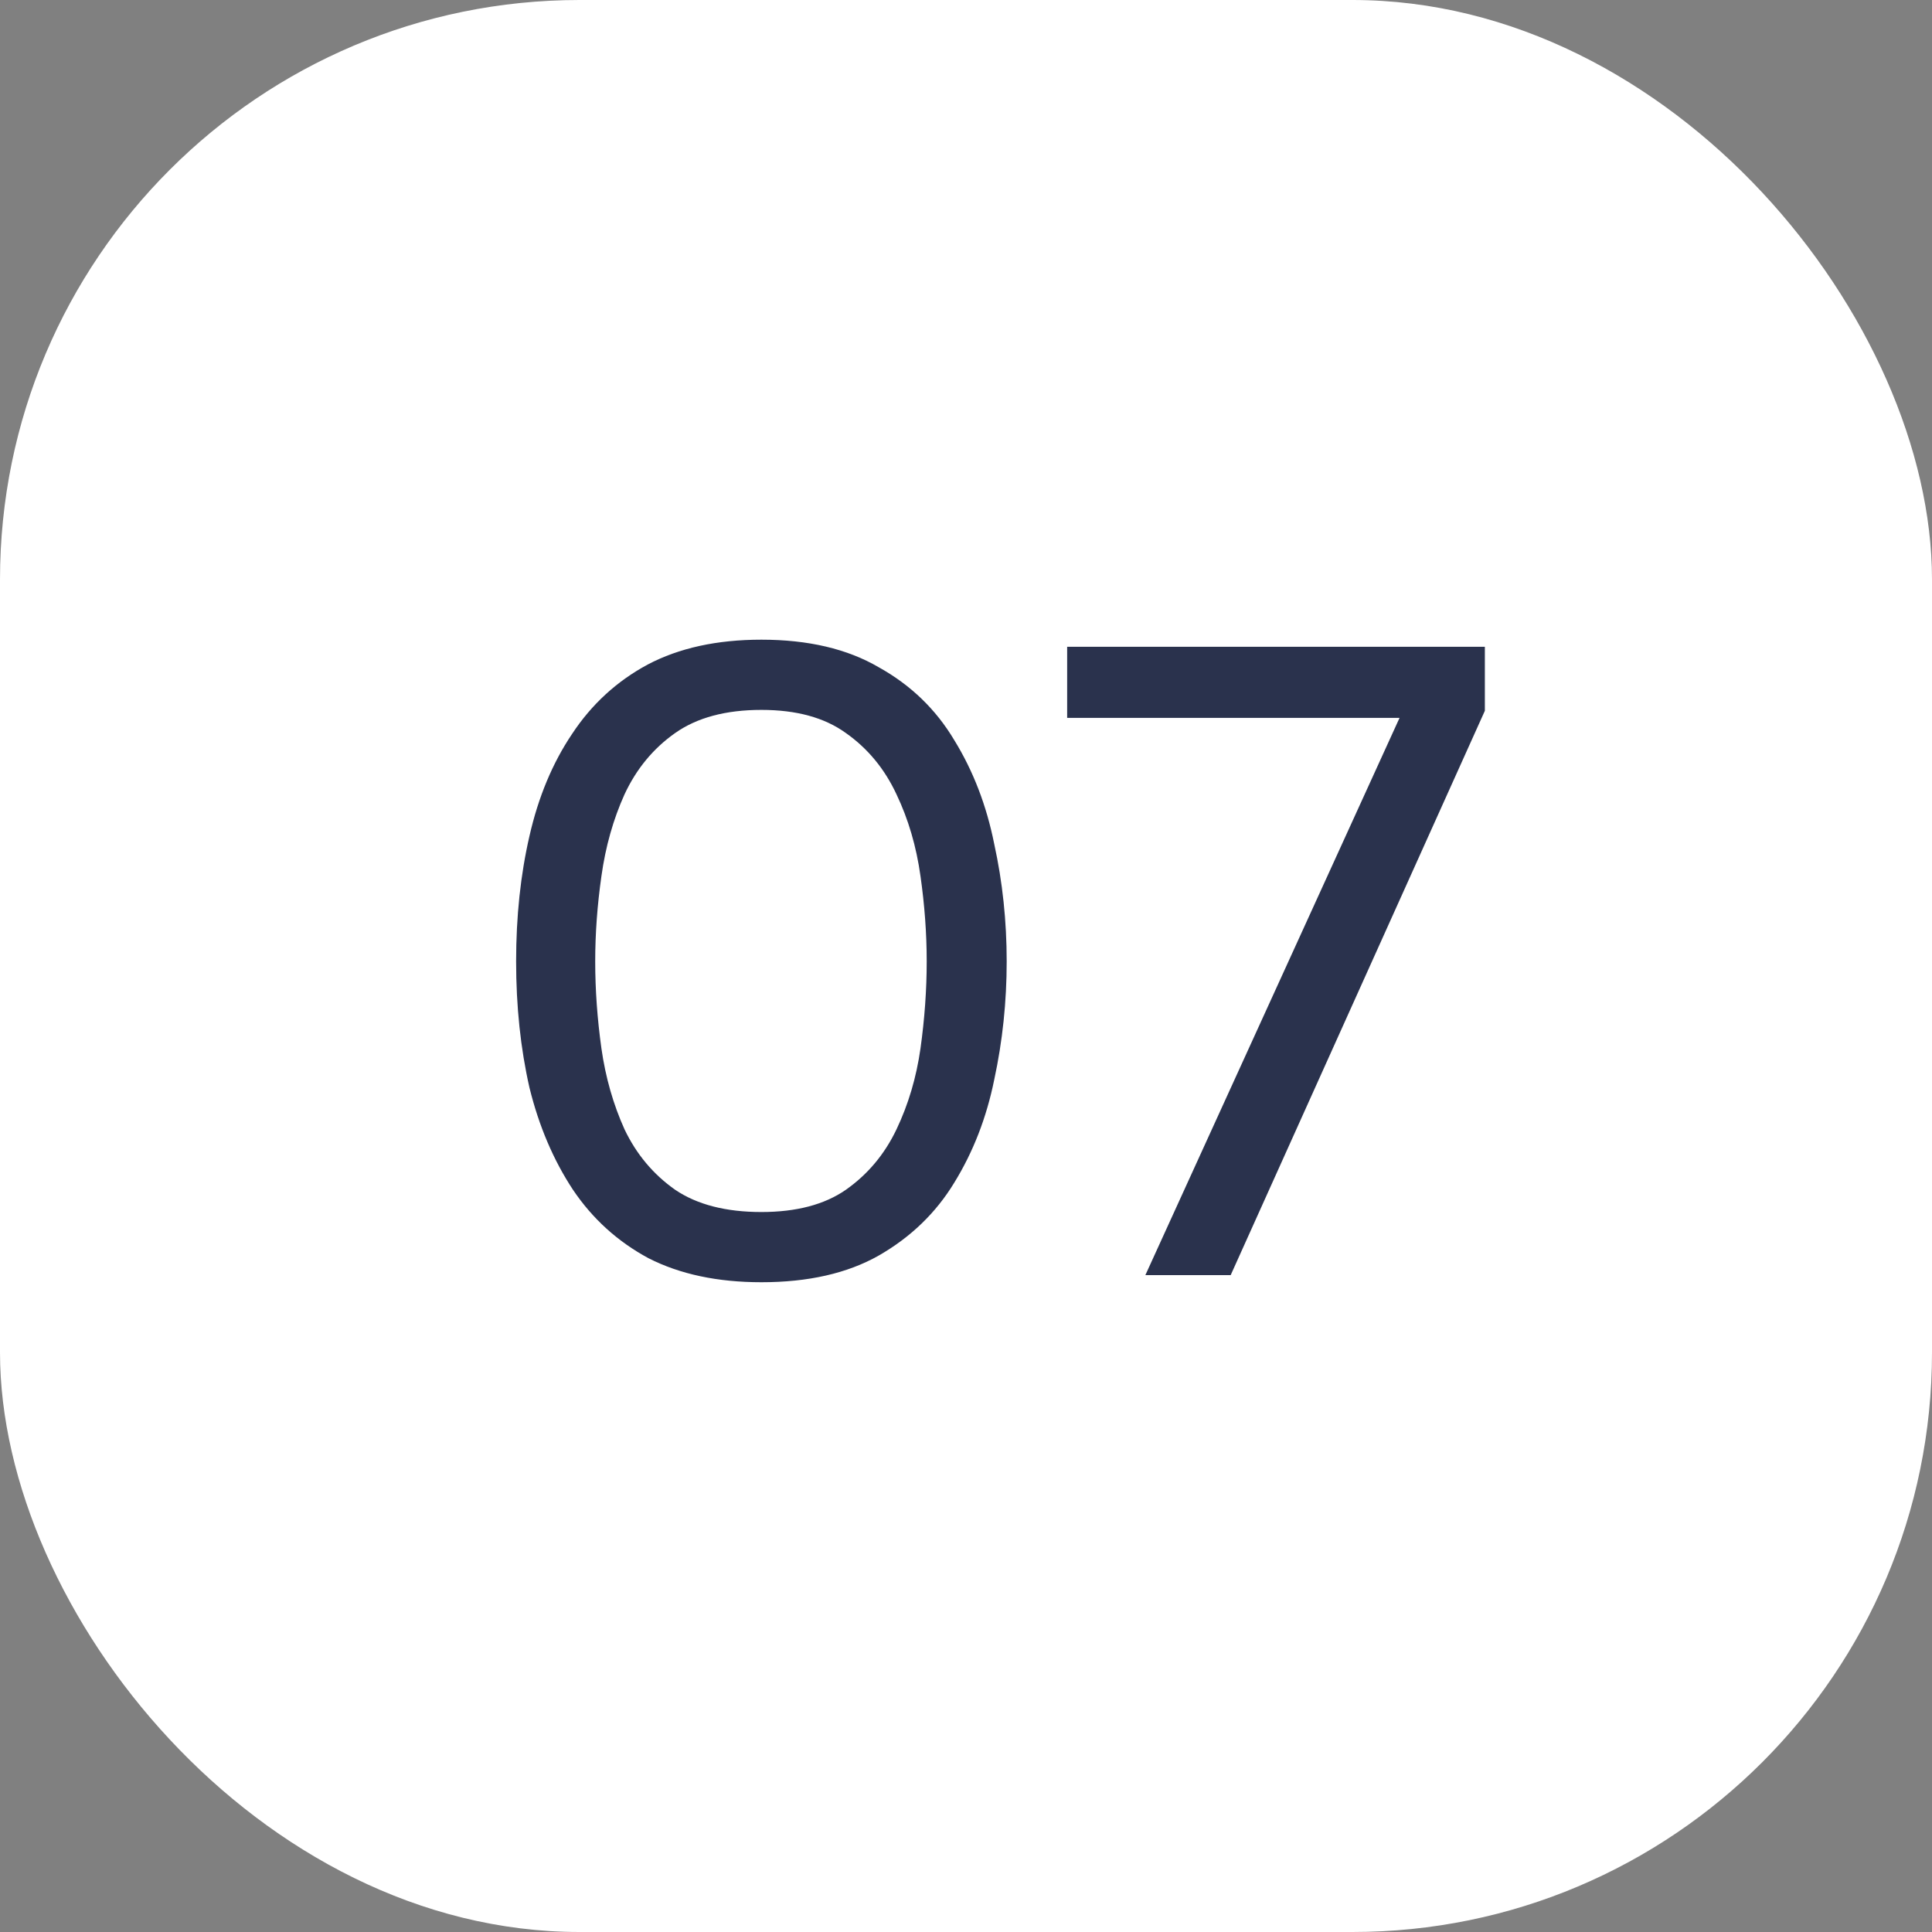<?xml version="1.0" encoding="UTF-8"?> <svg xmlns="http://www.w3.org/2000/svg" width="50" height="50" viewBox="0 0 50 50" fill="none"><rect x="0" y="0" width="50" height="50" fill="#808080" stroke="none"/><rect width="50" height="50" rx="15" fill="white"></rect><path d="M19.705 33.184C18.57 33.184 17.597 32.977 16.784 32.563C15.987 32.134 15.335 31.543 14.829 30.792C14.323 30.025 13.947 29.144 13.702 28.147C13.472 27.135 13.357 26.046 13.357 24.881C13.357 23.716 13.472 22.635 13.702 21.638C13.932 20.626 14.3 19.744 14.806 18.993C15.312 18.226 15.964 17.628 16.761 17.199C17.574 16.77 18.555 16.555 19.705 16.555C20.916 16.555 21.928 16.793 22.741 17.268C23.569 17.728 24.221 18.357 24.696 19.154C25.187 19.951 25.532 20.848 25.731 21.845C25.946 22.826 26.053 23.838 26.053 24.881C26.053 25.924 25.946 26.943 25.731 27.94C25.532 28.921 25.187 29.811 24.696 30.608C24.221 31.39 23.569 32.019 22.741 32.494C21.928 32.954 20.916 33.184 19.705 33.184ZM19.705 31.367C20.61 31.367 21.338 31.175 21.89 30.792C22.457 30.393 22.894 29.872 23.201 29.228C23.508 28.584 23.715 27.886 23.822 27.135C23.929 26.368 23.983 25.617 23.983 24.881C23.983 24.16 23.929 23.424 23.822 22.673C23.715 21.906 23.508 21.201 23.201 20.557C22.894 19.898 22.457 19.369 21.89 18.97C21.338 18.571 20.61 18.372 19.705 18.372C18.785 18.372 18.041 18.571 17.474 18.97C16.907 19.369 16.47 19.898 16.163 20.557C15.872 21.201 15.672 21.906 15.565 22.673C15.458 23.424 15.404 24.16 15.404 24.881C15.404 25.617 15.458 26.368 15.565 27.135C15.672 27.886 15.872 28.584 16.163 29.228C16.47 29.872 16.907 30.393 17.474 30.792C18.041 31.175 18.785 31.367 19.705 31.367ZM29.642 33L36.22 18.579H27.618V16.739H38.428V18.395L31.85 33H29.642Z" fill="#2A324D"></path></svg> 